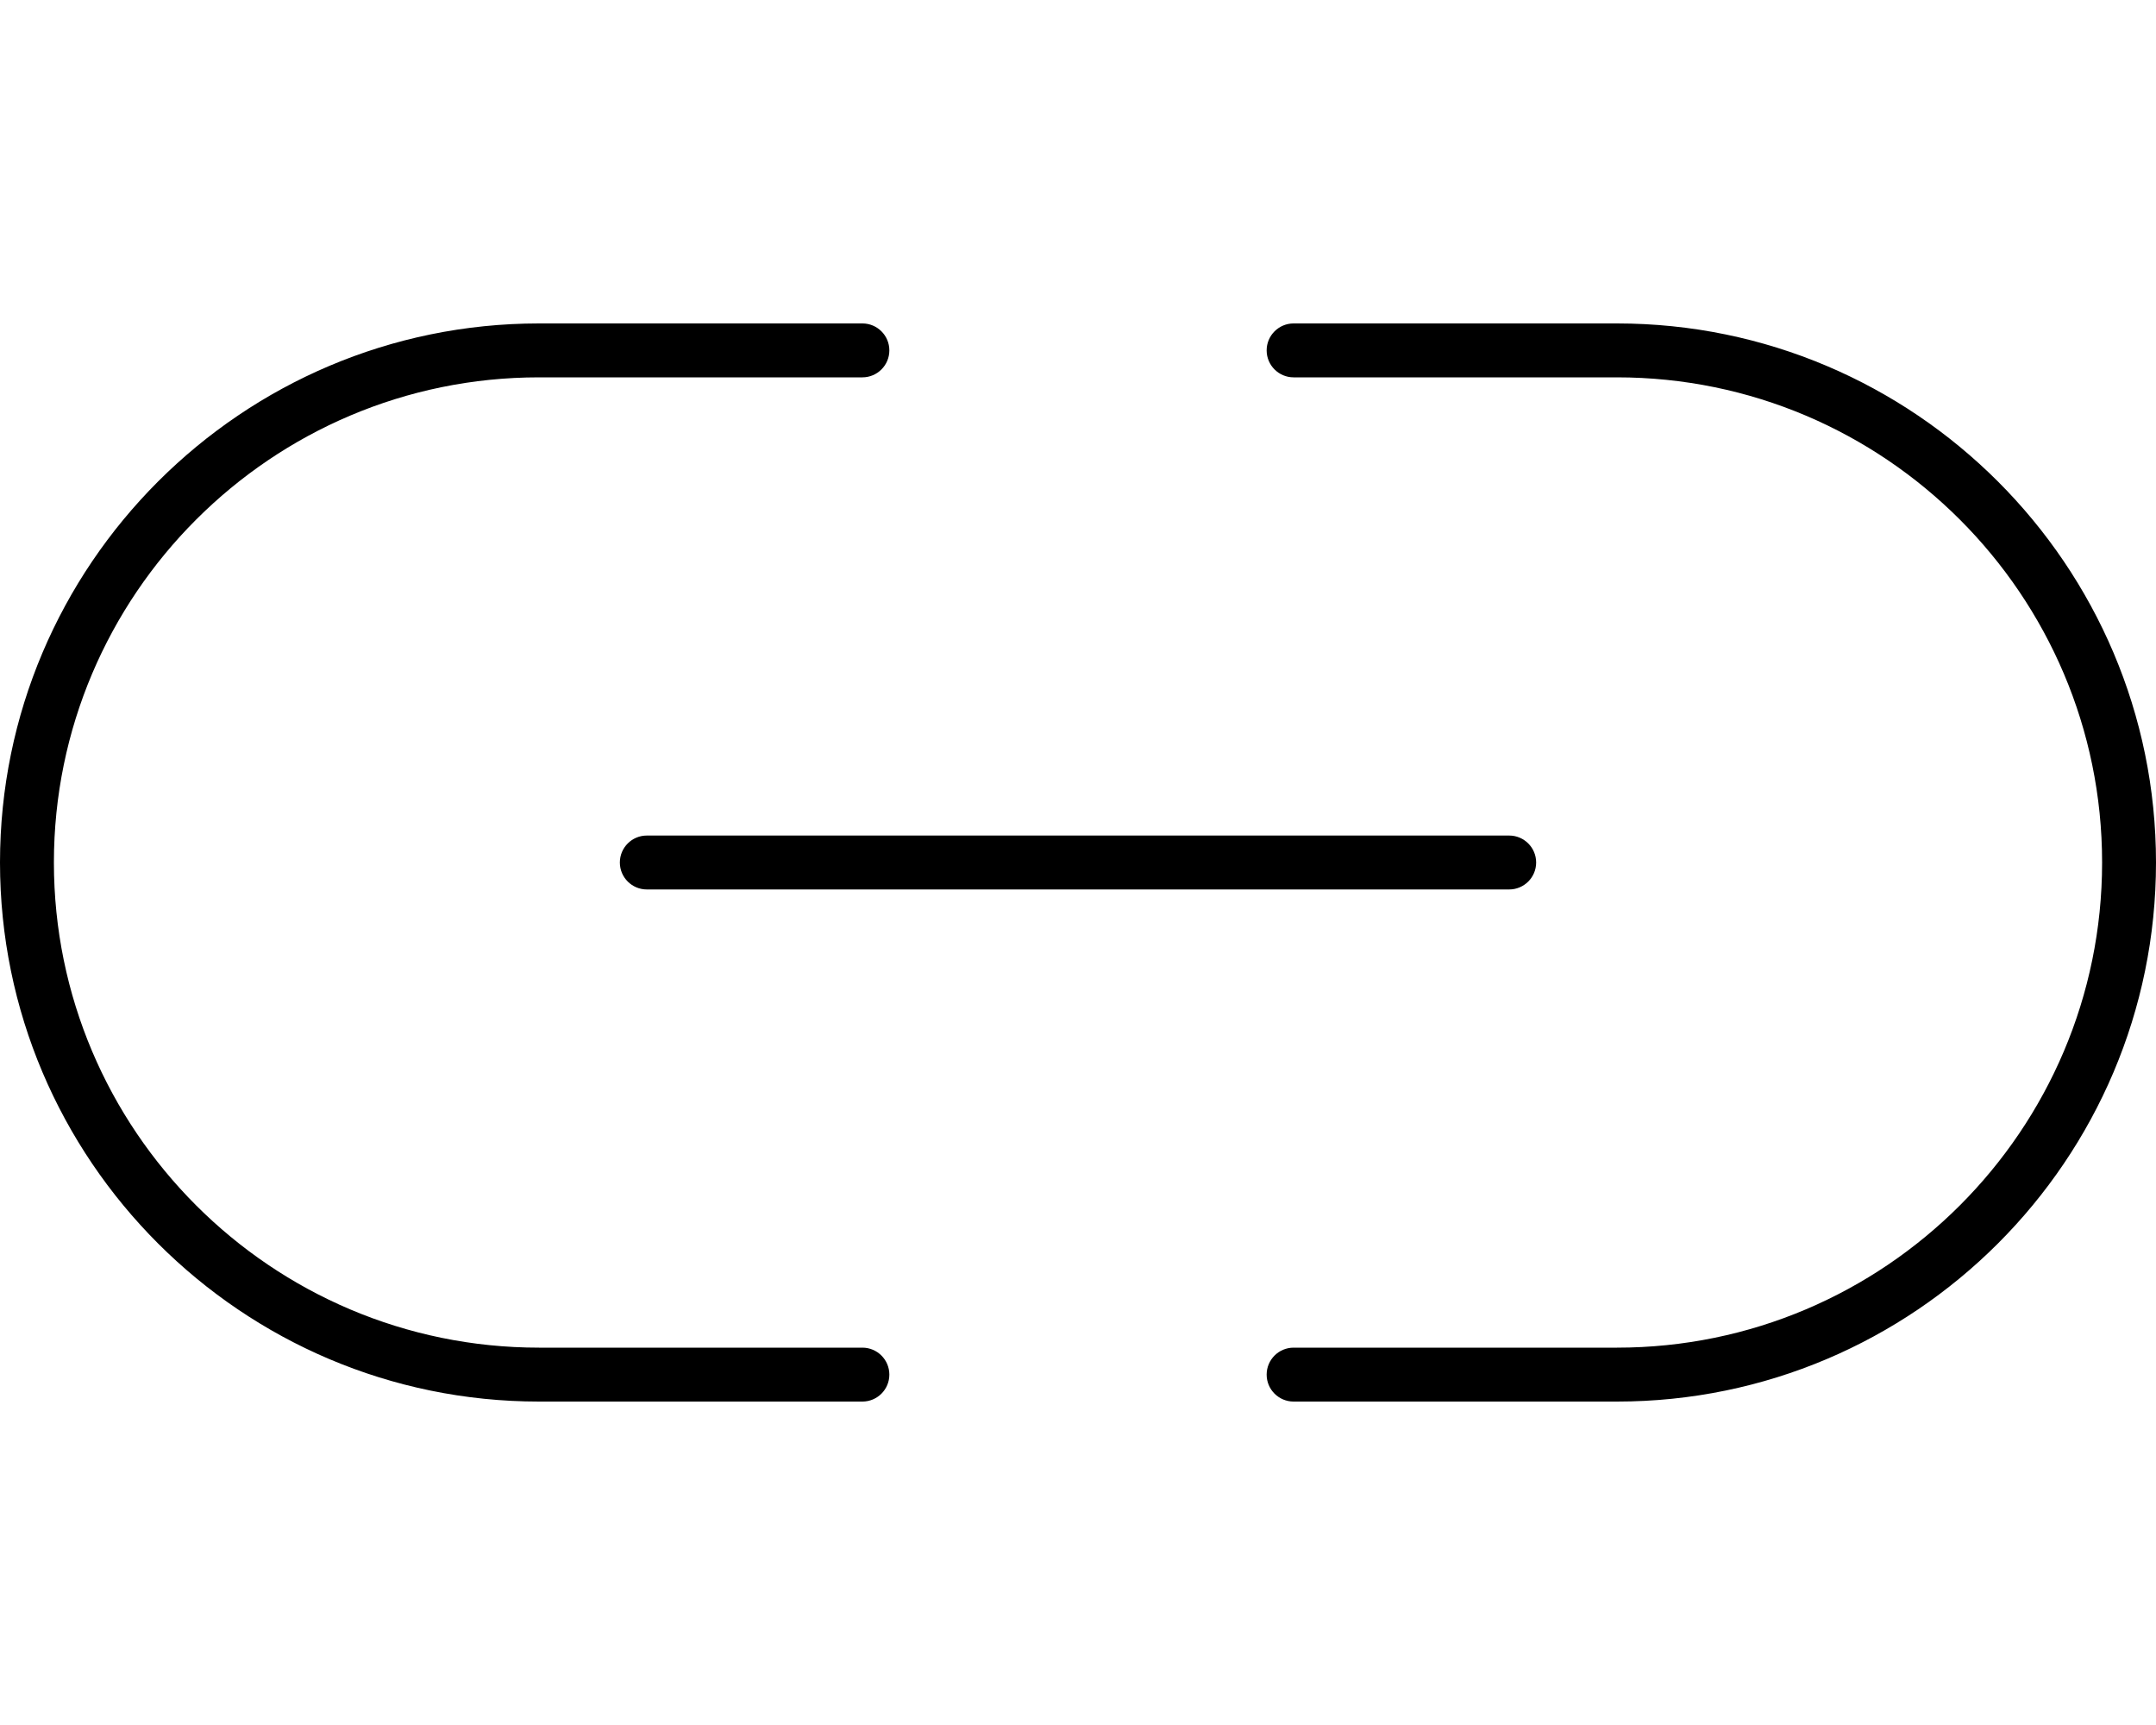 <svg xmlns="http://www.w3.org/2000/svg" viewBox="0 0 640 512"><!-- Font Awesome Pro 6.0.0-alpha2 by @fontawesome - https://fontawesome.com License - https://fontawesome.com/license (Commercial License) --><path d="M256 400H160C80.594 400 16 335.406 16 256S80.594 112 160 112H256C260.406 112 264 108.422 264 104S260.406 96 256 96H160C71.781 96 0 167.781 0 256S71.781 416 160 416H256C260.406 416 264 412.422 264 408S260.406 400 256 400ZM480 96H384C379.594 96 376 99.578 376 104S379.594 112 384 112H480C559.406 112 624 176.594 624 256S559.406 400 480 400H384C379.594 400 376 403.578 376 408S379.594 416 384 416H480C568.219 416 640 344.219 640 256S568.219 96 480 96ZM184 256C184 260.422 187.594 264 192 264H448C452.406 264 456 260.422 456 256S452.406 248 448 248H192C187.594 248 184 251.578 184 256Z"/></svg>